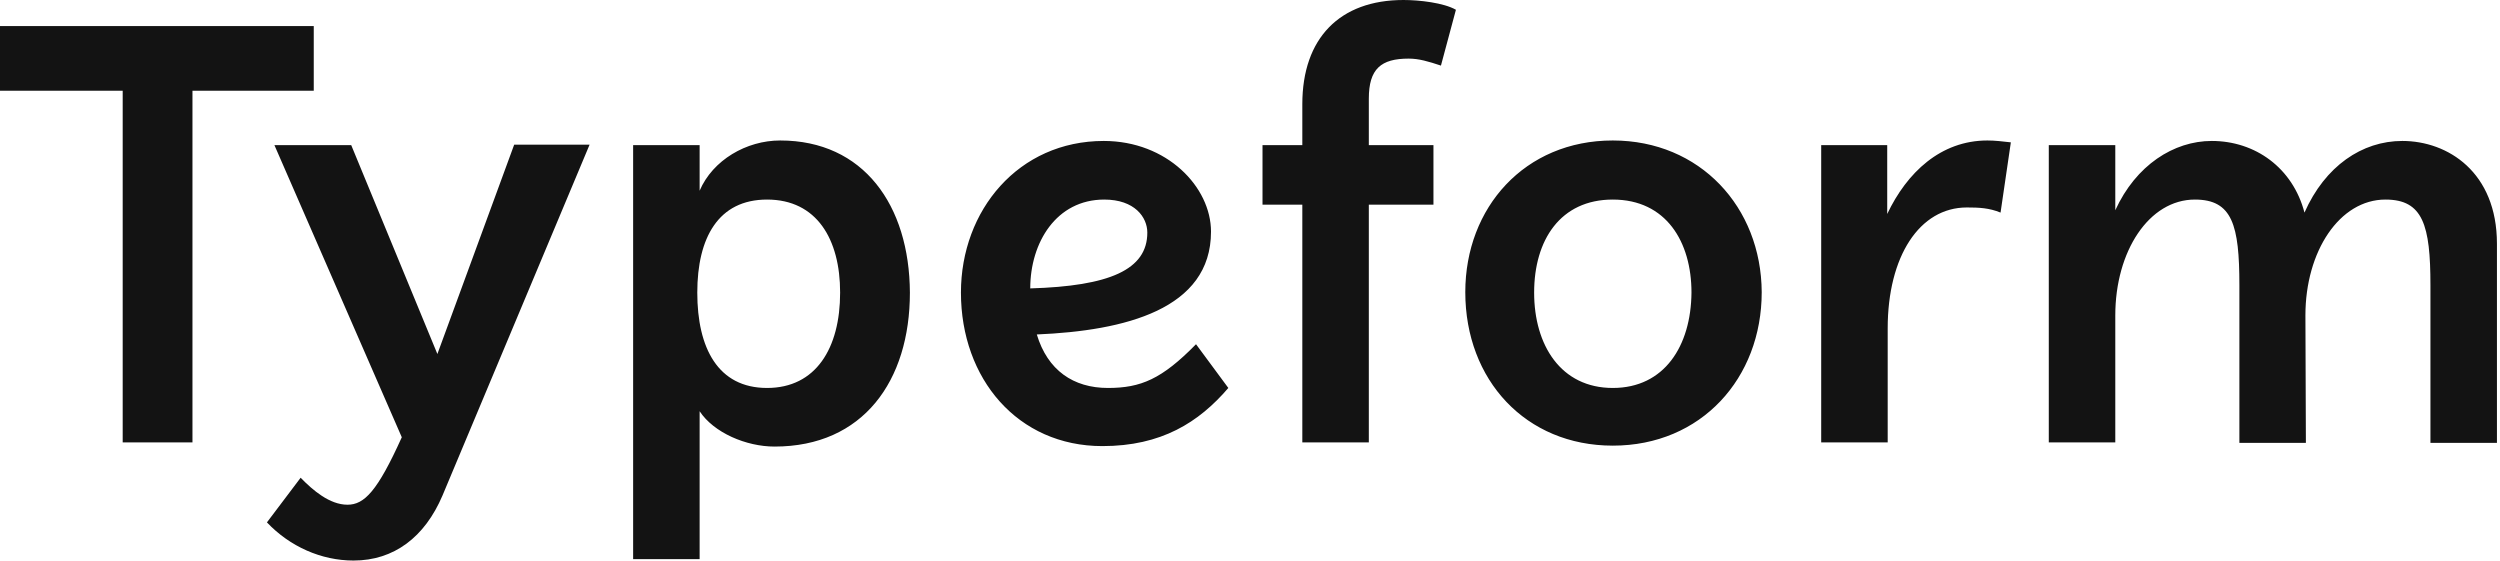 <svg width="223" height="50" viewBox="0 0 223 50" fill="none" xmlns="http://www.w3.org/2000/svg">
<path id="Vector" d="M143.862 34.606C139.225 34.606 136.845 30.788 136.845 26.099C136.845 21.411 139.184 17.801 143.862 17.801C148.624 17.801 150.88 21.577 150.88 26.099C150.838 30.871 148.457 34.606 143.862 34.606ZM98.498 17.801C101.213 17.801 102.341 19.378 102.341 20.747C102.341 24.066 98.957 25.519 91.898 25.726C91.898 21.618 94.237 17.801 98.498 17.801ZM68.422 34.606C64.036 34.606 62.198 31.037 62.198 26.099C62.198 21.203 64.078 17.801 68.422 17.801C72.85 17.801 74.939 21.328 74.939 26.099C74.939 31.079 72.766 34.606 68.422 34.606ZM31.329 12.946H24.478L35.84 39.004C33.668 43.818 32.498 45.021 30.995 45.021C29.407 45.021 27.904 43.734 26.817 42.614L23.81 46.597C25.857 48.755 28.655 50 31.538 50C35.13 50 37.887 47.925 39.474 44.191L52.591 12.905H45.865L39.015 31.577L31.329 12.946ZM212.785 17.801C216.127 17.801 216.795 20.083 216.795 25.436V39.502H222.727V21.743C222.727 15.353 218.341 12.573 214.289 12.573C210.697 12.573 207.397 14.813 205.559 18.963C204.515 14.979 201.173 12.573 197.288 12.573C193.905 12.573 190.521 14.73 188.684 18.755V12.946H182.752V39.461H188.684V28.133C188.684 22.407 191.691 17.801 195.785 17.801C199.126 17.801 199.753 20.083 199.753 25.436V39.502H205.685L205.643 28.133C205.643 22.407 208.692 17.801 212.785 17.801ZM168.382 12.946H162.451V39.461H168.382V29.295C168.382 22.863 171.223 18.506 175.442 18.506C176.527 18.506 177.446 18.548 178.449 18.963L179.368 12.697C178.616 12.614 177.948 12.531 177.279 12.531C173.103 12.531 170.095 15.394 168.34 19.087V12.946H168.382ZM143.862 12.531C136.009 12.531 130.704 18.506 130.704 26.058C130.704 33.901 136.093 39.751 143.862 39.751C151.757 39.751 157.145 33.734 157.145 26.058C157.104 18.465 151.632 12.531 143.862 12.531ZM98.832 34.606C95.741 34.606 93.444 33.029 92.483 29.834C100.335 29.502 108.022 27.593 108.022 20.664C108.022 16.68 104.095 12.573 98.456 12.573C90.854 12.573 85.716 18.755 85.716 26.099C85.716 33.776 90.77 39.792 98.331 39.792C103.594 39.792 106.935 37.676 109.567 34.606L106.685 30.705C103.635 33.818 101.756 34.606 98.832 34.606ZM69.592 12.531C66.584 12.531 63.577 14.274 62.407 17.012V12.946H56.475V49.876H62.407V36.681C63.66 38.589 66.543 39.834 69.091 39.834C76.986 39.834 81.163 33.983 81.163 26.099C81.121 18.299 77.027 12.531 69.592 12.531ZM27.987 2.324H0V8.091H10.944V39.461H17.168V8.091H27.987V2.324ZM116.167 12.946H112.616V18.257H116.167V39.461H122.099V18.257H127.864V12.946H122.099V8.797C122.099 6.141 123.185 5.228 125.65 5.228C126.568 5.228 127.404 5.477 128.532 5.851L129.868 0.871C128.783 0.249 126.61 0 125.19 0C119.509 0 116.167 3.402 116.167 9.295V12.946Z" fill="#131313"/>
</svg>
